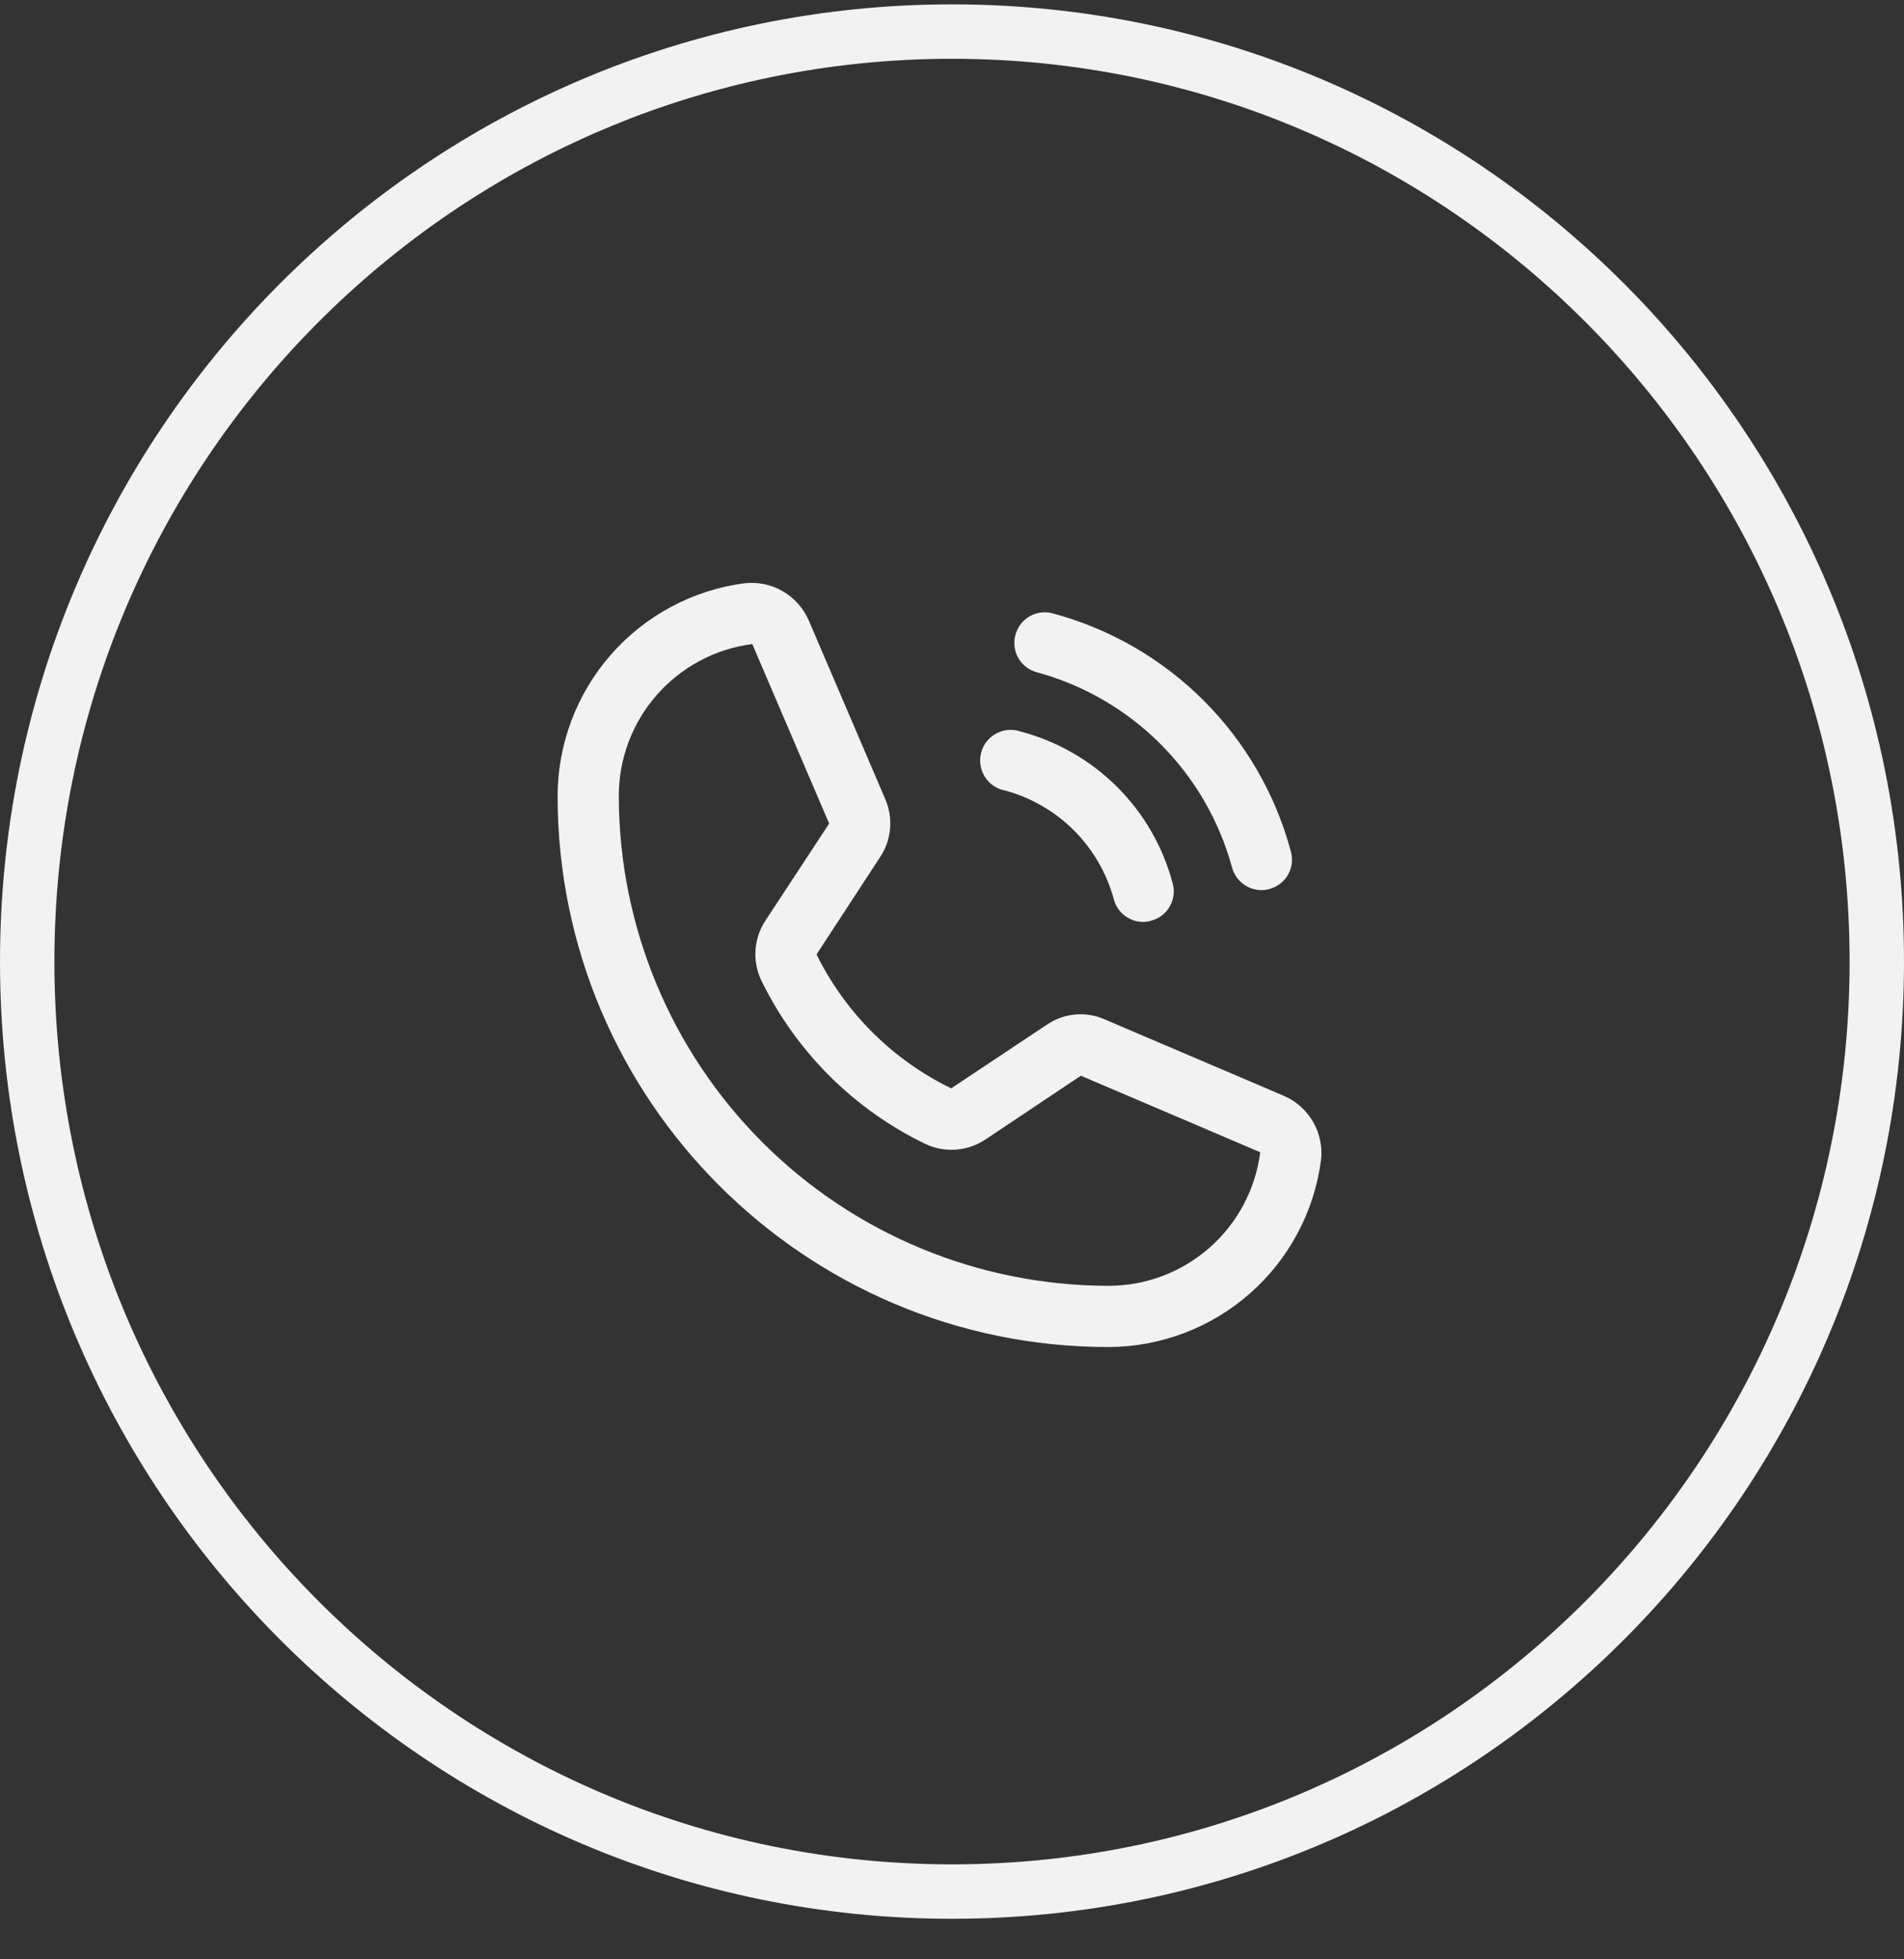 <?xml version="1.0" encoding="UTF-8"?> <svg xmlns="http://www.w3.org/2000/svg" width="35" height="36" viewBox="0 0 35 36" fill="none"><rect x="0" y="0" width="35" height="36" fill="#333333" stroke="none"/> <path d="M34.5 17.668C34.5 27.107 26.887 34.755 17.5 34.755C8.114 34.755 0.5 27.107 0.5 17.668C0.5 8.228 8.114 0.58 17.5 0.58C26.887 0.58 34.5 8.228 34.5 17.668Z" stroke="#F2F2F2"></path> <path d="M18.666 11.665C18.685 11.594 18.718 11.527 18.763 11.468C18.808 11.409 18.864 11.36 18.928 11.323C18.992 11.287 19.063 11.263 19.137 11.254C19.21 11.245 19.284 11.251 19.355 11.271C20.404 11.553 21.36 12.105 22.128 12.873C22.895 13.64 23.448 14.596 23.729 15.645C23.749 15.716 23.755 15.79 23.746 15.864C23.737 15.937 23.713 16.008 23.677 16.072C23.64 16.136 23.591 16.192 23.532 16.238C23.474 16.282 23.407 16.315 23.335 16.334C23.287 16.348 23.238 16.355 23.188 16.355C23.063 16.354 22.943 16.312 22.845 16.236C22.747 16.16 22.677 16.053 22.646 15.933C22.412 15.077 21.959 14.296 21.331 13.669C20.704 13.041 19.923 12.588 19.067 12.354C18.995 12.336 18.927 12.304 18.868 12.259C18.808 12.215 18.759 12.159 18.721 12.095C18.684 12.03 18.66 11.959 18.65 11.885C18.641 11.812 18.646 11.737 18.666 11.665V11.665ZM18.484 14.527C18.959 14.657 19.393 14.909 19.742 15.258C20.091 15.607 20.343 16.041 20.473 16.517C20.503 16.638 20.573 16.745 20.671 16.821C20.769 16.898 20.89 16.939 21.015 16.939C21.062 16.939 21.11 16.932 21.155 16.918C21.228 16.9 21.295 16.867 21.355 16.823C21.414 16.778 21.464 16.722 21.502 16.658C21.539 16.593 21.563 16.522 21.572 16.449C21.582 16.375 21.576 16.3 21.556 16.229C21.379 15.56 21.028 14.951 20.539 14.462C20.05 13.973 19.44 13.622 18.772 13.444C18.698 13.417 18.62 13.406 18.542 13.411C18.465 13.416 18.389 13.438 18.319 13.474C18.25 13.51 18.189 13.56 18.14 13.621C18.091 13.682 18.056 13.752 18.036 13.828C18.016 13.903 18.012 13.982 18.024 14.059C18.036 14.136 18.064 14.21 18.106 14.276C18.148 14.342 18.203 14.398 18.268 14.441C18.333 14.484 18.407 14.514 18.484 14.527V14.527ZM24.284 21.312C24.16 22.262 23.695 23.134 22.976 23.766C22.257 24.398 21.333 24.748 20.375 24.75C14.792 24.75 10.25 20.208 10.25 14.625C10.252 13.668 10.602 12.743 11.234 12.024C11.867 11.305 12.739 10.84 13.688 10.716C13.93 10.689 14.175 10.74 14.386 10.861C14.597 10.983 14.764 11.168 14.863 11.391L16.276 14.689C16.349 14.86 16.378 15.047 16.361 15.232C16.344 15.417 16.281 15.596 16.177 15.75L15.01 17.536C15.539 18.609 16.41 19.475 17.485 19.997L19.25 18.823C19.405 18.719 19.583 18.656 19.769 18.64C19.955 18.624 20.142 18.655 20.312 18.732L23.609 20.138C23.832 20.236 24.017 20.403 24.139 20.615C24.26 20.826 24.311 21.07 24.284 21.312V21.312ZM23.166 21.171L19.869 19.765L18.111 20.939C17.949 21.046 17.763 21.11 17.569 21.123C17.376 21.137 17.182 21.1 17.007 21.017C15.697 20.383 14.637 19.328 13.998 18.021C13.913 17.847 13.875 17.654 13.888 17.46C13.9 17.267 13.962 17.08 14.068 16.918L15.242 15.132L13.829 11.834C13.15 11.921 12.527 12.253 12.075 12.767C11.623 13.28 11.374 13.941 11.375 14.625C11.377 17.012 12.326 19.3 14.013 20.987C15.7 22.675 17.989 23.623 20.375 23.625C21.059 23.626 21.72 23.377 22.234 22.925C22.748 22.474 23.079 21.85 23.166 21.171V21.171Z" fill="#F2F2F2"></path> </svg> 
